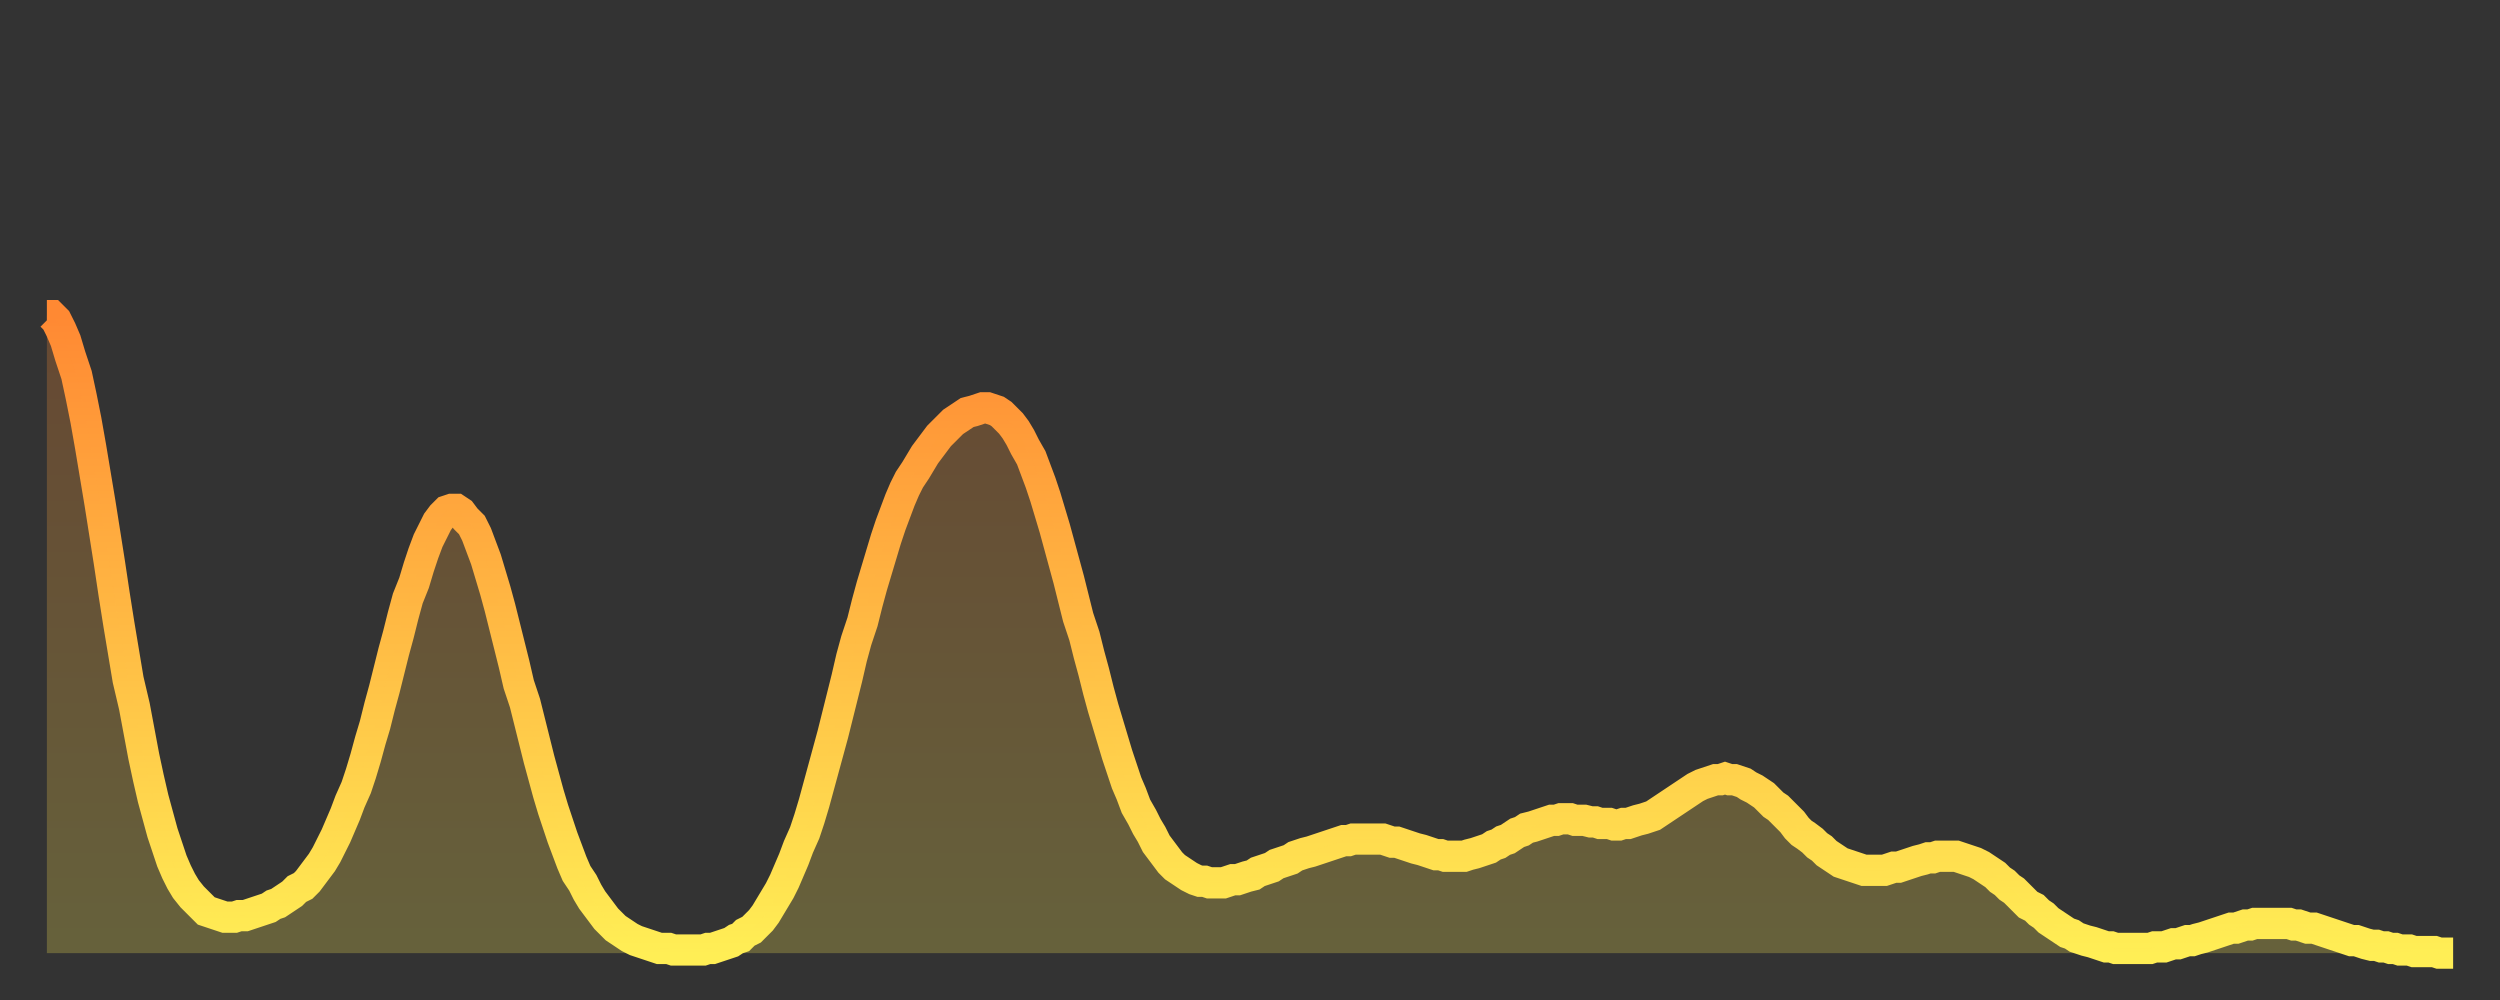 <?xml version="1.0" encoding="utf-8" ?>
<svg baseProfile="full" height="64" version="1.1" width="160" xmlns="http://www.w3.org/2000/svg" xmlns:ev="http://www.w3.org/2001/xml-events" xmlns:xlink="http://www.w3.org/1999/xlink"><rect width="100%" height="100%" fill="#333333" stroke="none"/><defs><linearGradient id="id312346" x1="0" x2="0" y1="0" y2="1"><stop offset="0%" stop-color="#ff8933" /><stop offset="50%" stop-color="#ffbb44" /><stop offset="100%" stop-color="#ffee55" /></linearGradient></defs><g transform="translate(3,3)"><g><path d="M 0.0 17.2 0.3 17.2 0.6 17.5 0.9 18.1 1.2 18.8 1.5 19.8 1.9 21.0 2.2 22.4 2.5 23.9 2.8 25.6 3.1 27.4 3.4 29.2 3.7 31.1 4.0 33.0 4.3 35.0 4.6 36.9 4.9 38.7 5.2 40.5 5.6 42.2 5.9 43.8 6.2 45.4 6.5 46.8 6.8 48.1 7.1 49.2 7.4 50.3 7.7 51.2 8.0 52.1 8.3 52.8 8.6 53.4 8.9 53.9 9.3 54.4 9.6 54.7 9.9 55.0 10.2 55.3 10.5 55.4 10.8 55.5 11.1 55.6 11.4 55.7 11.7 55.7 12.0 55.7 12.3 55.6 12.7 55.6 13.0 55.5 13.3 55.4 13.6 55.3 13.9 55.2 14.2 55.1 14.5 54.9 14.8 54.8 15.1 54.6 15.4 54.4 15.7 54.2 16.0 53.9 16.4 53.7 16.7 53.4 17.0 53.0 17.3 52.6 17.6 52.2 17.9 51.7 18.2 51.1 18.5 50.5 18.8 49.8 19.1 49.1 19.4 48.3 19.8 47.4 20.1 46.5 20.4 45.5 20.7 44.4 21.0 43.4 21.3 42.2 21.6 41.1 21.9 39.9 22.2 38.7 22.5 37.6 22.8 36.4 23.1 35.3 23.5 34.3 23.8 33.3 24.1 32.4 24.4 31.6 24.7 31.0 25.0 30.4 25.3 30.0 25.6 29.7 25.9 29.6 26.2 29.6 26.5 29.8 26.8 30.2 27.2 30.6 27.5 31.2 27.8 32.0 28.1 32.8 28.4 33.8 28.7 34.8 29.0 35.9 29.3 37.1 29.6 38.3 29.9 39.5 30.2 40.8 30.6 42.0 30.9 43.2 31.2 44.4 31.5 45.6 31.8 46.7 32.1 47.8 32.4 48.8 32.7 49.7 33.0 50.6 33.3 51.4 33.6 52.2 33.9 52.9 34.3 53.5 34.6 54.1 34.9 54.6 35.2 55.0 35.5 55.4 35.8 55.8 36.1 56.1 36.4 56.4 36.7 56.6 37.0 56.8 37.3 57.0 37.7 57.2 38.0 57.3 38.3 57.4 38.6 57.5 38.9 57.6 39.2 57.7 39.5 57.7 39.8 57.7 40.1 57.8 40.4 57.8 40.7 57.8 41.0 57.8 41.4 57.8 41.7 57.8 42.0 57.8 42.3 57.7 42.6 57.7 42.9 57.6 43.2 57.5 43.5 57.4 43.8 57.3 44.1 57.1 44.4 57.0 44.7 56.7 45.1 56.5 45.4 56.2 45.7 55.9 46.0 55.5 46.3 55.0 46.6 54.5 46.9 54.0 47.2 53.4 47.5 52.7 47.8 52.0 48.1 51.2 48.5 50.3 48.8 49.4 49.1 48.4 49.4 47.3 49.7 46.2 50.0 45.1 50.3 44.0 50.6 42.8 50.9 41.6 51.2 40.4 51.5 39.1 51.8 38.0 52.2 36.8 52.5 35.6 52.8 34.5 53.1 33.5 53.4 32.5 53.7 31.5 54.0 30.6 54.3 29.8 54.6 29.0 54.9 28.3 55.2 27.7 55.6 27.1 55.9 26.6 56.2 26.1 56.5 25.7 56.8 25.3 57.1 24.9 57.4 24.6 57.7 24.3 58.0 24.0 58.3 23.8 58.6 23.6 58.9 23.4 59.3 23.3 59.6 23.2 59.9 23.1 60.2 23.1 60.5 23.2 60.8 23.3 61.1 23.5 61.4 23.8 61.7 24.1 62.0 24.5 62.3 25.0 62.6 25.6 63.0 26.3 63.3 27.1 63.6 27.9 63.9 28.8 64.2 29.8 64.5 30.8 64.8 31.9 65.1 33.0 65.4 34.1 65.7 35.3 66.0 36.5 66.4 37.7 66.7 38.9 67.0 40.0 67.3 41.2 67.6 42.3 67.9 43.3 68.2 44.3 68.5 45.3 68.8 46.2 69.1 47.1 69.4 47.8 69.7 48.6 70.1 49.3 70.4 49.9 70.7 50.4 71.0 51.0 71.3 51.4 71.6 51.8 71.9 52.2 72.2 52.5 72.5 52.7 72.8 52.9 73.1 53.1 73.5 53.3 73.8 53.4 74.1 53.4 74.4 53.5 74.7 53.5 75.0 53.5 75.3 53.5 75.6 53.4 75.9 53.3 76.2 53.3 76.5 53.2 76.8 53.1 77.2 53.0 77.5 52.8 77.8 52.7 78.1 52.6 78.4 52.5 78.7 52.3 79.0 52.2 79.3 52.1 79.6 52.0 79.9 51.8 80.2 51.7 80.5 51.6 80.9 51.5 81.2 51.4 81.5 51.3 81.8 51.2 82.1 51.1 82.4 51.0 82.7 50.9 83.0 50.8 83.3 50.8 83.6 50.7 83.9 50.7 84.3 50.7 84.6 50.7 84.9 50.7 85.2 50.7 85.5 50.7 85.8 50.8 86.1 50.9 86.4 50.9 86.7 51.0 87.0 51.1 87.3 51.2 87.6 51.3 88.0 51.4 88.3 51.5 88.6 51.6 88.9 51.7 89.2 51.7 89.5 51.8 89.8 51.8 90.1 51.8 90.4 51.8 90.7 51.8 91.0 51.7 91.4 51.6 91.7 51.5 92.0 51.4 92.3 51.3 92.6 51.1 92.9 51.0 93.2 50.8 93.5 50.7 93.8 50.5 94.1 50.3 94.4 50.2 94.7 50.0 95.1 49.9 95.4 49.8 95.7 49.7 96.0 49.6 96.3 49.5 96.6 49.5 96.9 49.4 97.2 49.4 97.5 49.4 97.8 49.5 98.1 49.5 98.4 49.5 98.8 49.6 99.1 49.6 99.4 49.7 99.7 49.7 100.0 49.7 100.3 49.8 100.6 49.8 100.9 49.7 101.2 49.7 101.5 49.6 101.8 49.5 102.2 49.4 102.5 49.3 102.8 49.2 103.1 49.0 103.4 48.8 103.7 48.6 104.0 48.4 104.3 48.2 104.6 48.0 104.9 47.8 105.2 47.6 105.5 47.4 105.9 47.2 106.2 47.1 106.5 47.0 106.8 46.9 107.1 46.9 107.4 46.8 107.7 46.9 108.0 46.9 108.3 47.0 108.6 47.1 108.9 47.3 109.3 47.5 109.6 47.7 109.9 47.9 110.2 48.2 110.5 48.5 110.8 48.7 111.1 49.0 111.4 49.3 111.7 49.6 112.0 50.0 112.3 50.3 112.6 50.5 113.0 50.8 113.3 51.1 113.6 51.3 113.9 51.6 114.2 51.8 114.5 52.0 114.8 52.2 115.1 52.3 115.4 52.4 115.7 52.5 116.0 52.6 116.3 52.7 116.7 52.7 117.0 52.7 117.3 52.7 117.6 52.7 117.9 52.6 118.2 52.5 118.5 52.5 118.8 52.4 119.1 52.3 119.4 52.2 119.7 52.1 120.1 52.0 120.4 51.9 120.7 51.9 121.0 51.8 121.3 51.8 121.6 51.8 121.9 51.8 122.2 51.8 122.5 51.9 122.8 52.0 123.1 52.1 123.4 52.2 123.8 52.4 124.1 52.6 124.4 52.8 124.7 53.0 125.0 53.3 125.3 53.5 125.6 53.8 125.9 54.0 126.2 54.3 126.5 54.6 126.8 54.9 127.2 55.1 127.5 55.4 127.8 55.6 128.1 55.9 128.4 56.1 128.7 56.3 129.0 56.5 129.3 56.7 129.6 56.8 129.9 57.0 130.2 57.1 130.5 57.2 130.9 57.3 131.2 57.4 131.5 57.5 131.8 57.6 132.1 57.6 132.4 57.7 132.7 57.7 133.0 57.7 133.3 57.7 133.6 57.7 133.9 57.7 134.2 57.7 134.6 57.7 134.9 57.6 135.2 57.6 135.5 57.6 135.8 57.5 136.1 57.4 136.4 57.4 136.7 57.3 137.0 57.2 137.3 57.2 137.6 57.1 138.0 57.0 138.3 56.9 138.6 56.8 138.9 56.7 139.2 56.6 139.5 56.5 139.8 56.4 140.1 56.4 140.4 56.3 140.7 56.2 141.0 56.2 141.3 56.1 141.7 56.1 142.0 56.1 142.3 56.1 142.6 56.1 142.9 56.1 143.2 56.1 143.5 56.1 143.8 56.2 144.1 56.2 144.4 56.3 144.7 56.4 145.1 56.4 145.4 56.5 145.7 56.6 146.0 56.7 146.3 56.8 146.6 56.9 146.9 57.0 147.2 57.1 147.5 57.2 147.8 57.2 148.1 57.3 148.4 57.4 148.8 57.5 149.1 57.5 149.4 57.6 149.7 57.6 150.0 57.7 150.3 57.7 150.6 57.8 150.9 57.8 151.2 57.8 151.5 57.9 151.8 57.9 152.1 57.9 152.5 57.9 152.8 57.9 153.1 58.0 153.4 58.0 153.7 58.0 154.0 58.0" fill="none" id="graph-curve" opacity="1" stroke="url(#id312346)" stroke-width="2" /><path d="M 0 58 L 0.0 17.2 0.3 17.2 0.6 17.5 0.9 18.1 1.2 18.8 1.5 19.8 1.9 21.0 2.2 22.4 2.5 23.9 2.8 25.6 3.1 27.4 3.4 29.2 3.7 31.1 4.0 33.0 4.3 35.0 4.6 36.9 4.9 38.7 5.2 40.5 5.6 42.2 5.9 43.8 6.2 45.4 6.5 46.8 6.8 48.1 7.1 49.2 7.4 50.3 7.7 51.2 8.0 52.1 8.3 52.8 8.6 53.4 8.9 53.9 9.3 54.4 9.6 54.7 9.9 55.0 10.2 55.3 10.5 55.4 10.8 55.5 11.1 55.6 11.4 55.7 11.7 55.7 12.0 55.7 12.3 55.6 12.7 55.6 13.0 55.5 13.3 55.4 13.6 55.3 13.9 55.2 14.2 55.1 14.5 54.9 14.8 54.8 15.1 54.6 15.4 54.4 15.7 54.2 16.0 53.9 16.4 53.7 16.7 53.4 17.0 53.0 17.3 52.6 17.6 52.2 17.9 51.7 18.2 51.1 18.5 50.5 18.8 49.8 19.1 49.1 19.4 48.3 19.8 47.4 20.1 46.5 20.4 45.5 20.7 44.4 21.0 43.4 21.3 42.2 21.6 41.1 21.9 39.9 22.2 38.7 22.5 37.6 22.8 36.4 23.1 35.3 23.5 34.3 23.8 33.3 24.1 32.4 24.4 31.6 24.7 31.0 25.0 30.4 25.3 30.0 25.6 29.7 25.9 29.6 26.2 29.6 26.5 29.8 26.8 30.2 27.2 30.6 27.5 31.2 27.8 32.0 28.1 32.8 28.4 33.8 28.7 34.8 29.0 35.9 29.3 37.1 29.6 38.3 29.9 39.5 30.2 40.8 30.6 42.0 30.9 43.2 31.2 44.4 31.5 45.6 31.8 46.7 32.1 47.8 32.4 48.8 32.7 49.7 33.0 50.6 33.3 51.4 33.6 52.2 33.9 52.9 34.3 53.5 34.6 54.1 34.9 54.6 35.2 55.0 35.5 55.4 35.8 55.8 36.1 56.1 36.4 56.4 36.7 56.6 37.0 56.8 37.3 57.0 37.7 57.2 38.0 57.3 38.3 57.4 38.6 57.5 38.9 57.6 39.2 57.7 39.5 57.7 39.8 57.7 40.1 57.8 40.4 57.8 40.7 57.8 41.0 57.8 41.4 57.8 41.7 57.8 42.0 57.8 42.3 57.7 42.6 57.7 42.9 57.6 43.2 57.5 43.5 57.4 43.8 57.3 44.1 57.1 44.4 57.0 44.7 56.7 45.1 56.5 45.4 56.2 45.7 55.9 46.0 55.5 46.3 55.0 46.6 54.5 46.9 54.0 47.2 53.4 47.5 52.7 47.8 52.0 48.1 51.2 48.5 50.3 48.8 49.4 49.1 48.4 49.4 47.3 49.7 46.2 50.0 45.1 50.3 44.0 50.6 42.8 50.9 41.6 51.2 40.4 51.5 39.1 51.8 38.0 52.2 36.8 52.5 35.6 52.8 34.5 53.1 33.5 53.4 32.5 53.7 31.5 54.0 30.6 54.3 29.8 54.6 29.0 54.9 28.3 55.2 27.7 55.6 27.1 55.9 26.6 56.2 26.1 56.5 25.7 56.8 25.3 57.1 24.9 57.4 24.6 57.7 24.3 58.0 24.0 58.3 23.8 58.6 23.6 58.9 23.4 59.3 23.3 59.6 23.2 59.9 23.1 60.2 23.1 60.5 23.2 60.8 23.3 61.1 23.5 61.4 23.8 61.7 24.1 62.0 24.5 62.3 25.0 62.6 25.6 63.0 26.3 63.3 27.1 63.6 27.9 63.9 28.8 64.2 29.8 64.5 30.8 64.8 31.9 65.1 33.0 65.4 34.1 65.7 35.3 66.0 36.5 66.4 37.7 66.7 38.9 67.0 40.0 67.3 41.2 67.6 42.3 67.9 43.3 68.2 44.3 68.5 45.3 68.8 46.2 69.1 47.1 69.4 47.8 69.7 48.6 70.1 49.3 70.4 49.9 70.7 50.4 71.0 51.0 71.3 51.4 71.6 51.8 71.9 52.2 72.2 52.5 72.5 52.7 72.8 52.9 73.1 53.1 73.5 53.3 73.8 53.4 74.1 53.4 74.4 53.5 74.7 53.5 75.0 53.5 75.3 53.5 75.6 53.4 75.9 53.3 76.2 53.3 76.5 53.2 76.8 53.1 77.2 53.0 77.5 52.8 77.8 52.7 78.1 52.6 78.4 52.5 78.7 52.3 79.0 52.2 79.3 52.1 79.6 52.0 79.9 51.8 80.2 51.7 80.5 51.6 80.9 51.5 81.2 51.4 81.5 51.3 81.8 51.2 82.1 51.1 82.4 51.0 82.7 50.9 83.0 50.8 83.3 50.8 83.6 50.7 83.9 50.7 84.3 50.7 84.6 50.7 84.9 50.7 85.2 50.7 85.5 50.7 85.8 50.8 86.1 50.9 86.4 50.9 86.7 51.0 87.0 51.1 87.3 51.2 87.6 51.3 88.0 51.4 88.3 51.5 88.6 51.6 88.9 51.7 89.2 51.7 89.5 51.8 89.8 51.8 90.1 51.8 90.4 51.8 90.7 51.8 91.0 51.7 91.4 51.6 91.7 51.5 92.0 51.4 92.3 51.3 92.6 51.1 92.9 51.0 93.2 50.8 93.5 50.7 93.8 50.5 94.1 50.3 94.4 50.2 94.7 50.0 95.1 49.9 95.4 49.8 95.7 49.7 96.0 49.6 96.3 49.5 96.6 49.5 96.9 49.4 97.2 49.4 97.5 49.4 97.8 49.5 98.1 49.5 98.4 49.5 98.8 49.6 99.1 49.6 99.4 49.7 99.7 49.7 100.0 49.7 100.3 49.8 100.6 49.8 100.9 49.7 101.2 49.7 101.5 49.6 101.8 49.5 102.2 49.4 102.5 49.3 102.8 49.2 103.1 49.0 103.4 48.8 103.7 48.6 104.0 48.4 104.3 48.2 104.6 48.0 104.9 47.8 105.2 47.6 105.5 47.4 105.9 47.2 106.2 47.1 106.5 47.0 106.8 46.9 107.1 46.9 107.4 46.8 107.7 46.9 108.0 46.9 108.3 47.0 108.6 47.1 108.9 47.3 109.3 47.5 109.6 47.7 109.9 47.9 110.2 48.2 110.5 48.5 110.8 48.7 111.1 49.0 111.4 49.3 111.7 49.6 112.0 50.0 112.3 50.3 112.6 50.5 113.0 50.8 113.3 51.1 113.6 51.3 113.9 51.6 114.2 51.8 114.5 52.0 114.8 52.2 115.1 52.3 115.4 52.4 115.7 52.5 116.0 52.6 116.3 52.7 116.7 52.7 117.0 52.7 117.3 52.7 117.6 52.7 117.9 52.6 118.2 52.5 118.5 52.5 118.8 52.4 119.1 52.3 119.4 52.2 119.7 52.1 120.1 52.0 120.4 51.9 120.7 51.9 121.0 51.8 121.3 51.8 121.6 51.8 121.9 51.8 122.2 51.8 122.5 51.9 122.8 52.0 123.1 52.1 123.4 52.2 123.8 52.4 124.1 52.6 124.4 52.8 124.7 53.0 125.0 53.3 125.3 53.5 125.6 53.8 125.9 54.0 126.2 54.3 126.5 54.6 126.8 54.9 127.2 55.1 127.5 55.4 127.8 55.6 128.1 55.9 128.4 56.1 128.7 56.3 129.0 56.5 129.3 56.7 129.6 56.8 129.9 57.0 130.2 57.1 130.5 57.2 130.9 57.3 131.2 57.4 131.5 57.5 131.8 57.6 132.1 57.6 132.4 57.7 132.7 57.7 133.0 57.7 133.3 57.7 133.6 57.7 133.9 57.7 134.2 57.7 134.6 57.7 134.9 57.6 135.2 57.6 135.5 57.6 135.8 57.5 136.1 57.4 136.4 57.4 136.7 57.3 137.0 57.2 137.3 57.2 137.6 57.1 138.0 57.0 138.3 56.9 138.6 56.8 138.9 56.7 139.2 56.6 139.5 56.5 139.8 56.4 140.1 56.4 140.4 56.3 140.7 56.2 141.0 56.2 141.3 56.1 141.7 56.1 142.0 56.1 142.3 56.1 142.6 56.1 142.9 56.1 143.2 56.1 143.5 56.1 143.8 56.2 144.1 56.2 144.4 56.3 144.7 56.4 145.1 56.4 145.4 56.5 145.7 56.6 146.0 56.7 146.3 56.8 146.6 56.9 146.9 57.0 147.2 57.1 147.5 57.2 147.8 57.2 148.1 57.3 148.4 57.4 148.8 57.5 149.1 57.5 149.4 57.6 149.7 57.6 150.0 57.7 150.3 57.7 150.6 57.8 150.9 57.8 151.2 57.8 151.5 57.9 151.8 57.9 152.1 57.9 152.5 57.9 152.8 57.9 153.1 58.0 153.4 58.0 153.7 58.0 154.0 58.0 154 58" fill="url(#id312346)" fill-opacity=".25" id="graph-shadow" /></g></g></svg>